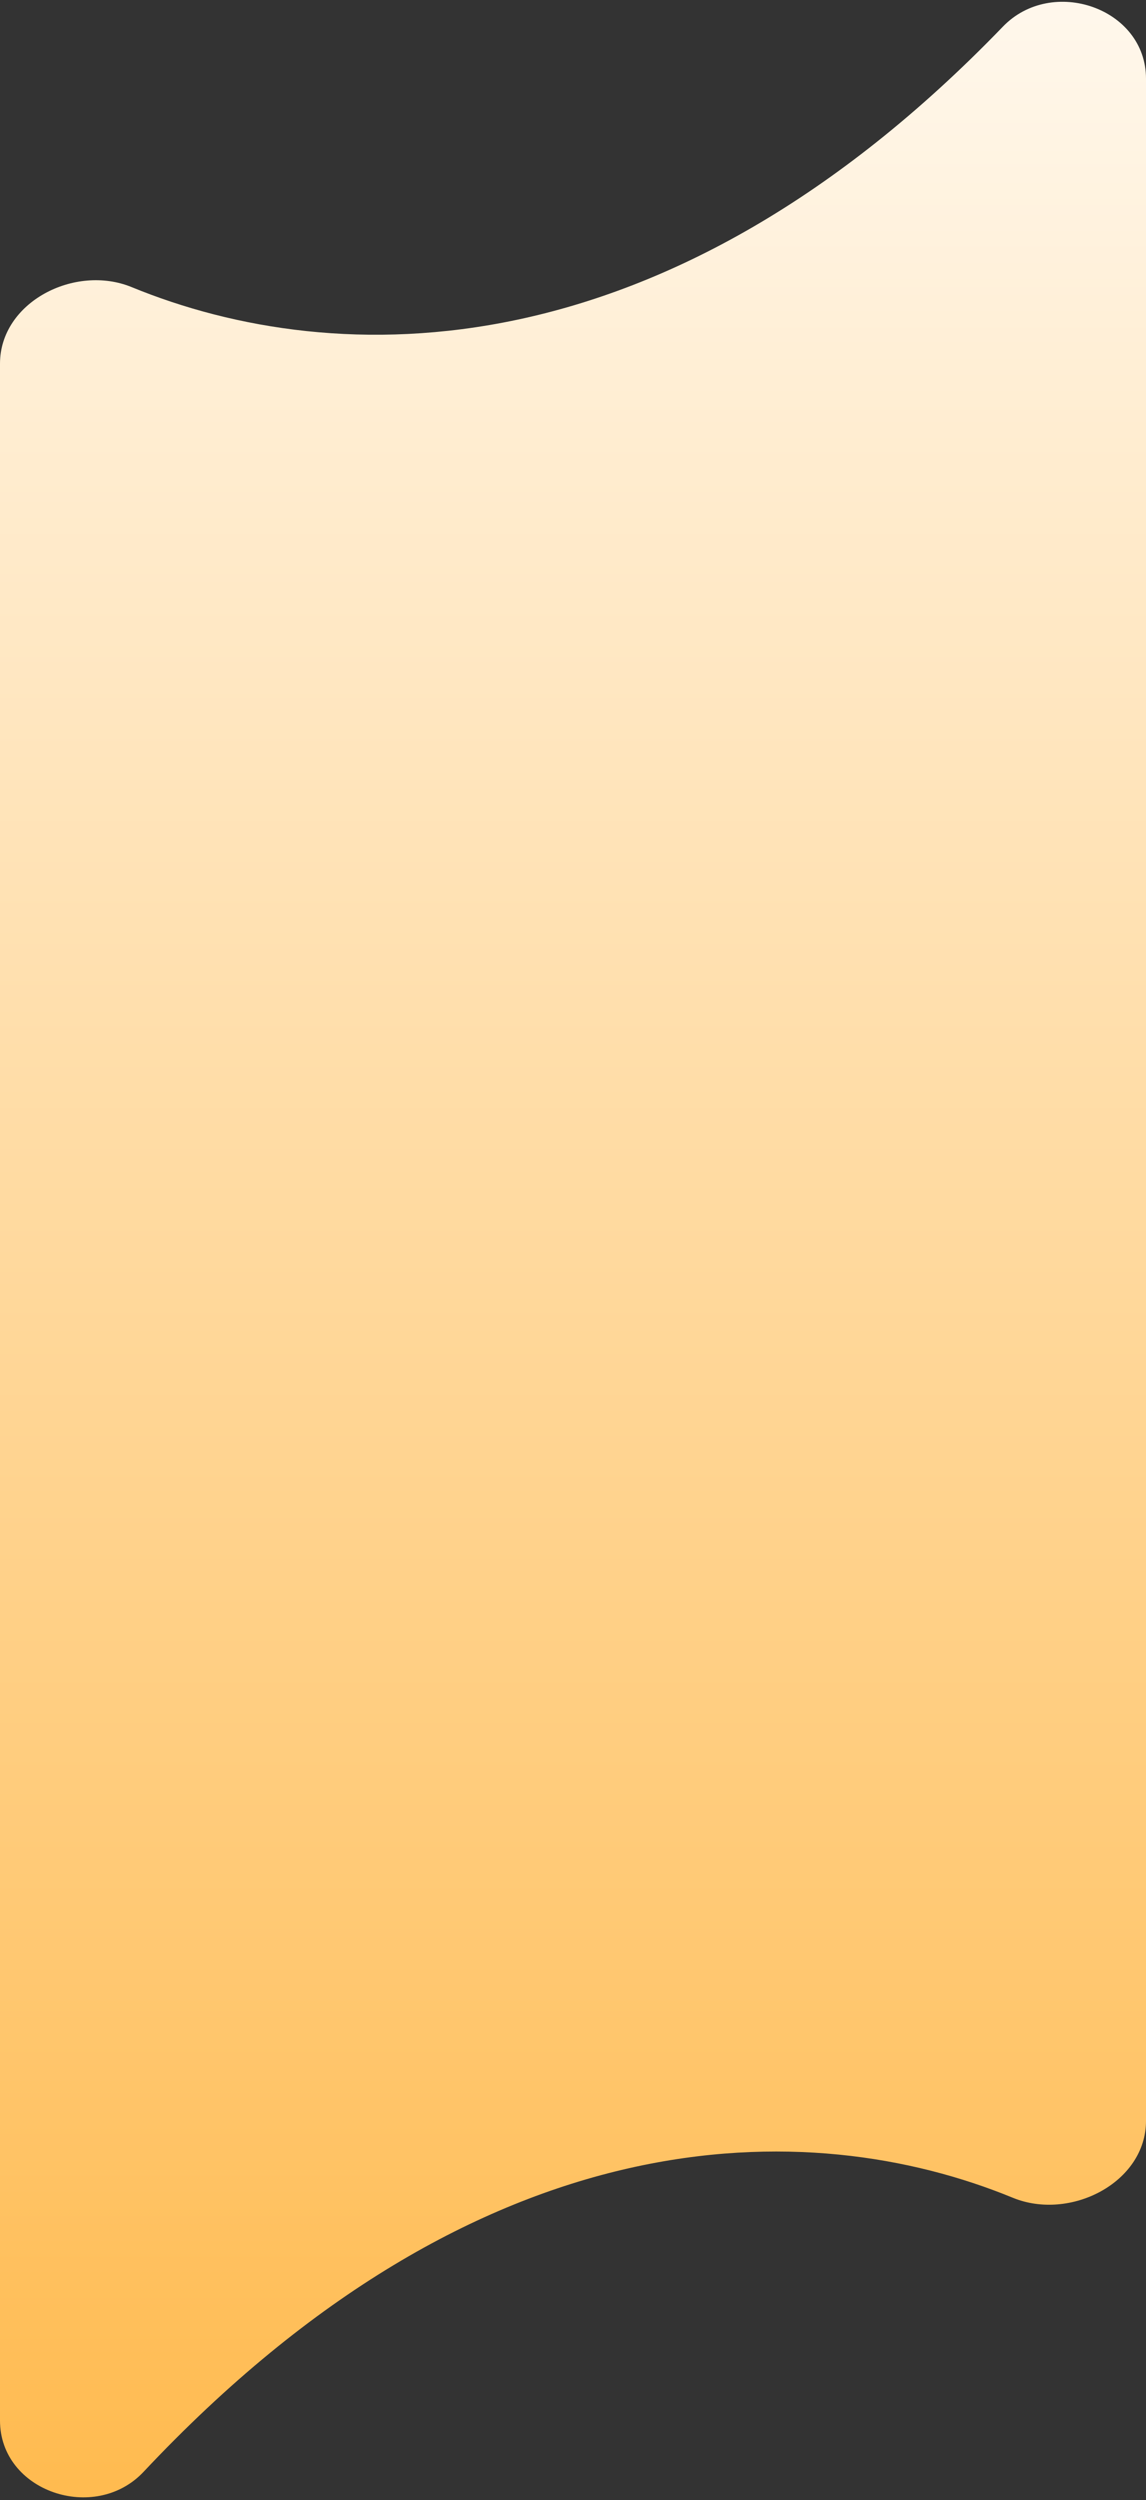 <?xml version="1.0" encoding="UTF-8"?> <svg xmlns="http://www.w3.org/2000/svg" width="375" height="818" viewBox="0 0 375 818" fill="none"><rect x="0" y="0" width="375" height="818" fill="#333333" stroke="none"/><path d="M328.171 8.716C217.66 123.331 109.983 121.402 43.094 93.943C24.477 86.3 0 98.87 0 118.994V791.947C0 815.215 31.068 825.679 46.996 808.718C157.676 690.863 264.771 691.662 331.41 719.06C350.143 726.761 375 714.149 375 693.895V25.743C375 2.604 344.232 -7.942 328.171 8.716Z" fill="url(#paint0_linear_10888_125)"></path><defs><linearGradient id="paint0_linear_10888_125" x1="187.5" y1="-47" x2="187.5" y2="866" gradientUnits="userSpaceOnUse"><stop stop-color="#FFFBF5"></stop><stop offset="1" stop-color="#FFB746"></stop></linearGradient></defs></svg> 